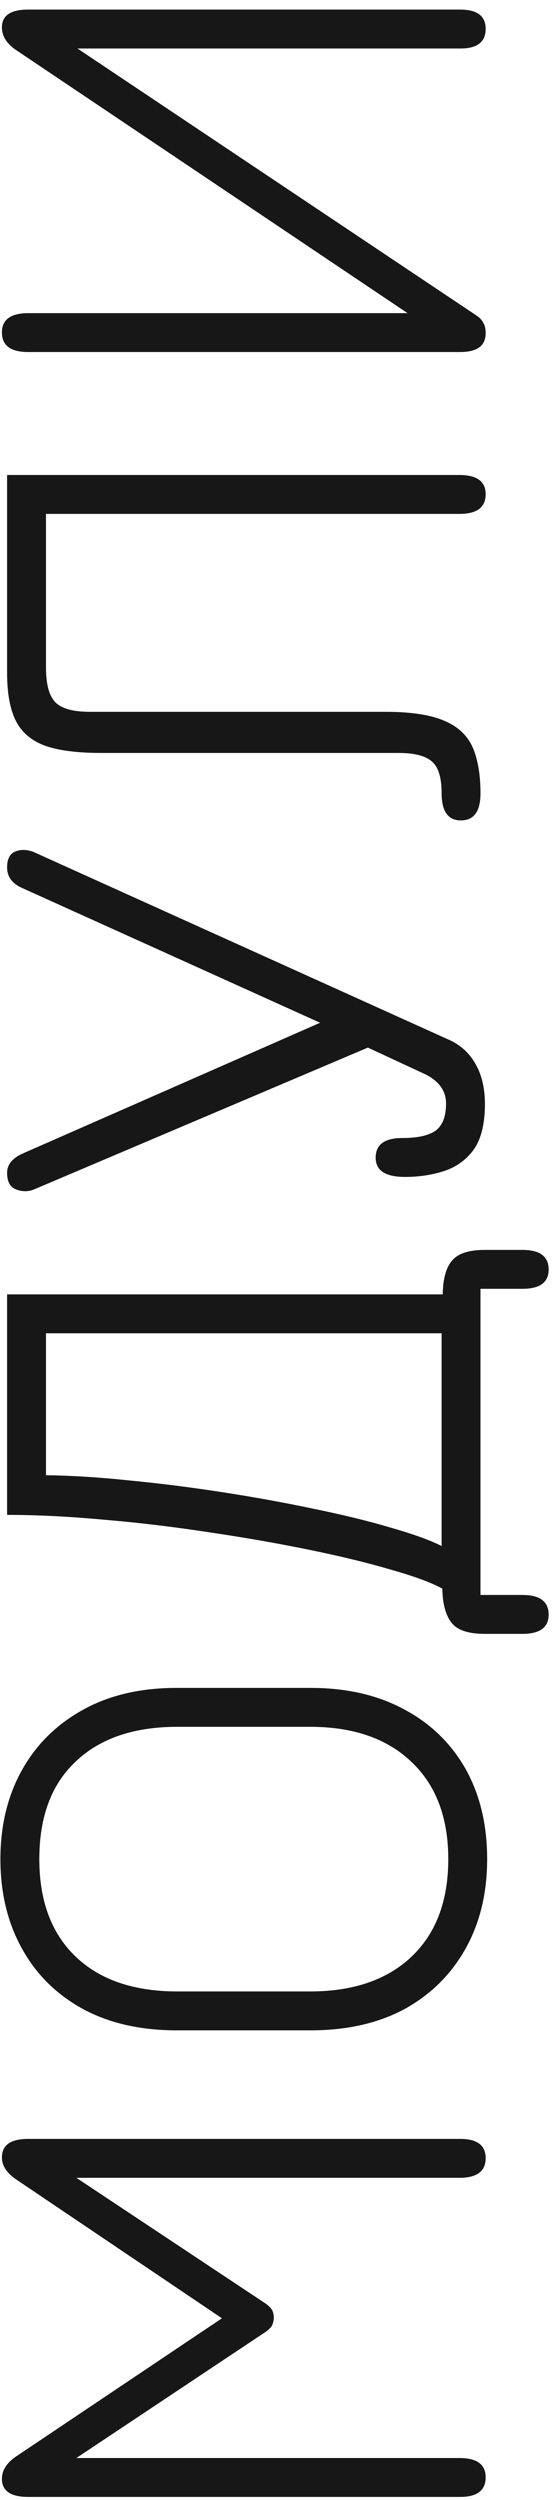 <?xml version="1.0" encoding="UTF-8"?> <svg xmlns="http://www.w3.org/2000/svg" width="38" height="172" viewBox="0 0 38 172" fill="none"> <path d="M33.434 170.441C33.434 171.342 32.848 171.792 31.675 171.792H1.942C0.735 171.792 0.131 171.376 0.131 170.543C0.131 169.965 0.454 169.455 1.1 169.013L15.278 159.501L1.1 149.939C0.454 149.497 0.131 148.995 0.131 148.434C0.131 147.584 0.735 147.159 1.942 147.159H31.675C32.848 147.159 33.434 147.601 33.434 148.485C33.434 149.386 32.831 149.837 31.624 149.837H5.257L18.083 158.354C18.406 158.558 18.619 158.745 18.721 158.915C18.806 159.068 18.848 159.246 18.848 159.45C18.848 159.637 18.806 159.824 18.721 160.011C18.619 160.181 18.406 160.368 18.083 160.572L5.257 169.115H31.624C32.831 169.115 33.434 169.557 33.434 170.441Z" fill="#171717"></path> <path d="M33.536 127.91C33.536 130.239 33.043 132.288 32.057 134.056C31.071 135.824 29.677 137.209 27.875 138.212C26.056 139.198 23.889 139.691 21.373 139.691H12.167C9.668 139.691 7.509 139.198 5.69 138.212C3.871 137.209 2.477 135.824 1.508 134.056C0.522 132.288 0.029 130.239 0.029 127.91C0.029 125.598 0.522 123.558 1.508 121.79C2.494 120.022 3.897 118.637 5.716 117.634C7.518 116.631 9.668 116.129 12.167 116.129H21.373C23.855 116.129 26.005 116.622 27.824 117.608C29.643 118.577 31.054 119.946 32.057 121.714C33.043 123.482 33.536 125.547 33.536 127.91ZM30.859 127.91C30.859 125.054 30.017 122.827 28.334 121.229C26.651 119.614 24.322 118.807 21.347 118.807H12.218C9.226 118.807 6.897 119.597 5.231 121.178C3.548 122.742 2.707 124.986 2.707 127.91C2.707 130.783 3.54 133.019 5.206 134.617C6.872 136.215 9.209 137.014 12.218 137.014H21.347C24.322 137.014 26.651 136.215 28.334 134.617C30.017 133.019 30.859 130.783 30.859 127.91Z" fill="#171717"></path> <path d="M37.769 111.087C37.769 111.971 37.166 112.413 35.959 112.413H33.383C32.244 112.413 31.479 112.158 31.088 111.648C30.68 111.138 30.468 110.356 30.451 109.302C29.72 108.894 28.547 108.46 26.932 108.001C25.317 107.525 23.43 107.066 21.271 106.624C19.112 106.182 16.825 105.783 14.411 105.426C11.98 105.052 9.566 104.763 7.169 104.559C4.772 104.338 2.545 104.227 0.488 104.227V89.055H30.476C30.493 87.967 30.714 87.185 31.139 86.709C31.547 86.233 32.295 85.995 33.383 85.995H35.959C37.166 85.995 37.769 86.445 37.769 87.346C37.769 88.23 37.166 88.672 35.959 88.672H33.077V109.735H35.959C37.166 109.735 37.769 110.186 37.769 111.087ZM30.4 106.369V91.732H3.166V101.499C4.883 101.516 6.795 101.635 8.903 101.856C11.011 102.06 13.162 102.332 15.355 102.672C17.548 103.012 19.647 103.394 21.653 103.819C23.642 104.227 25.41 104.661 26.957 105.12C28.487 105.562 29.635 105.978 30.4 106.369Z" fill="#171717"></path> <path d="M33.383 75.951C33.383 77.311 33.128 78.357 32.618 79.088C32.091 79.802 31.411 80.295 30.578 80.567C29.745 80.839 28.844 80.975 27.875 80.975C26.532 80.975 25.861 80.533 25.861 79.649C25.861 78.748 26.473 78.297 27.697 78.297C28.751 78.297 29.516 78.127 29.992 77.787C30.468 77.43 30.706 76.81 30.706 75.926C30.706 75.059 30.23 74.388 29.278 73.912L25.325 72.076L2.324 81.842C1.933 81.995 1.534 81.995 1.126 81.842C0.701 81.689 0.488 81.306 0.488 80.695C0.488 80.117 0.862 79.666 1.61 79.343L22.036 70.367L1.559 61.111C0.845 60.804 0.488 60.328 0.488 59.682C0.488 59.105 0.675 58.739 1.049 58.586C1.423 58.433 1.84 58.441 2.299 58.611L30.91 71.54C31.709 71.897 32.321 72.458 32.746 73.223C33.171 73.971 33.383 74.88 33.383 75.951Z" fill="#171717"></path> <path d="M33.434 34.006C33.434 34.907 32.831 35.358 31.624 35.358H3.166V45.94C3.166 47.096 3.387 47.895 3.829 48.337C4.271 48.762 5.053 48.974 6.175 48.974H26.549C28.283 48.974 29.626 49.178 30.578 49.587C31.513 49.977 32.168 50.59 32.542 51.422C32.899 52.255 33.077 53.309 33.077 54.584C33.077 55.825 32.627 56.446 31.726 56.446C30.842 56.446 30.4 55.817 30.4 54.559C30.4 53.522 30.187 52.808 29.762 52.417C29.32 52.009 28.547 51.805 27.442 51.805H6.991C5.359 51.805 4.075 51.644 3.14 51.321C2.188 50.98 1.508 50.411 1.1 49.612C0.692 48.813 0.488 47.708 0.488 46.297V32.68H31.624C32.831 32.68 33.434 33.122 33.434 34.006Z" fill="#171717"></path> <path d="M33.434 22.921C33.434 23.788 32.848 24.221 31.675 24.221H1.942C0.735 24.221 0.131 23.771 0.131 22.87C0.131 21.986 0.743 21.544 1.967 21.544H28.054L1.1 3.439C0.454 2.997 0.131 2.478 0.131 1.883C0.131 1.067 0.735 0.659 1.942 0.659H31.675C32.848 0.659 33.434 1.101 33.434 1.985C33.434 2.886 32.856 3.337 31.7 3.337H5.333L32.822 21.722C33.043 21.875 33.196 22.045 33.281 22.232C33.383 22.402 33.434 22.632 33.434 22.921Z" fill="#171717"></path> </svg> 
